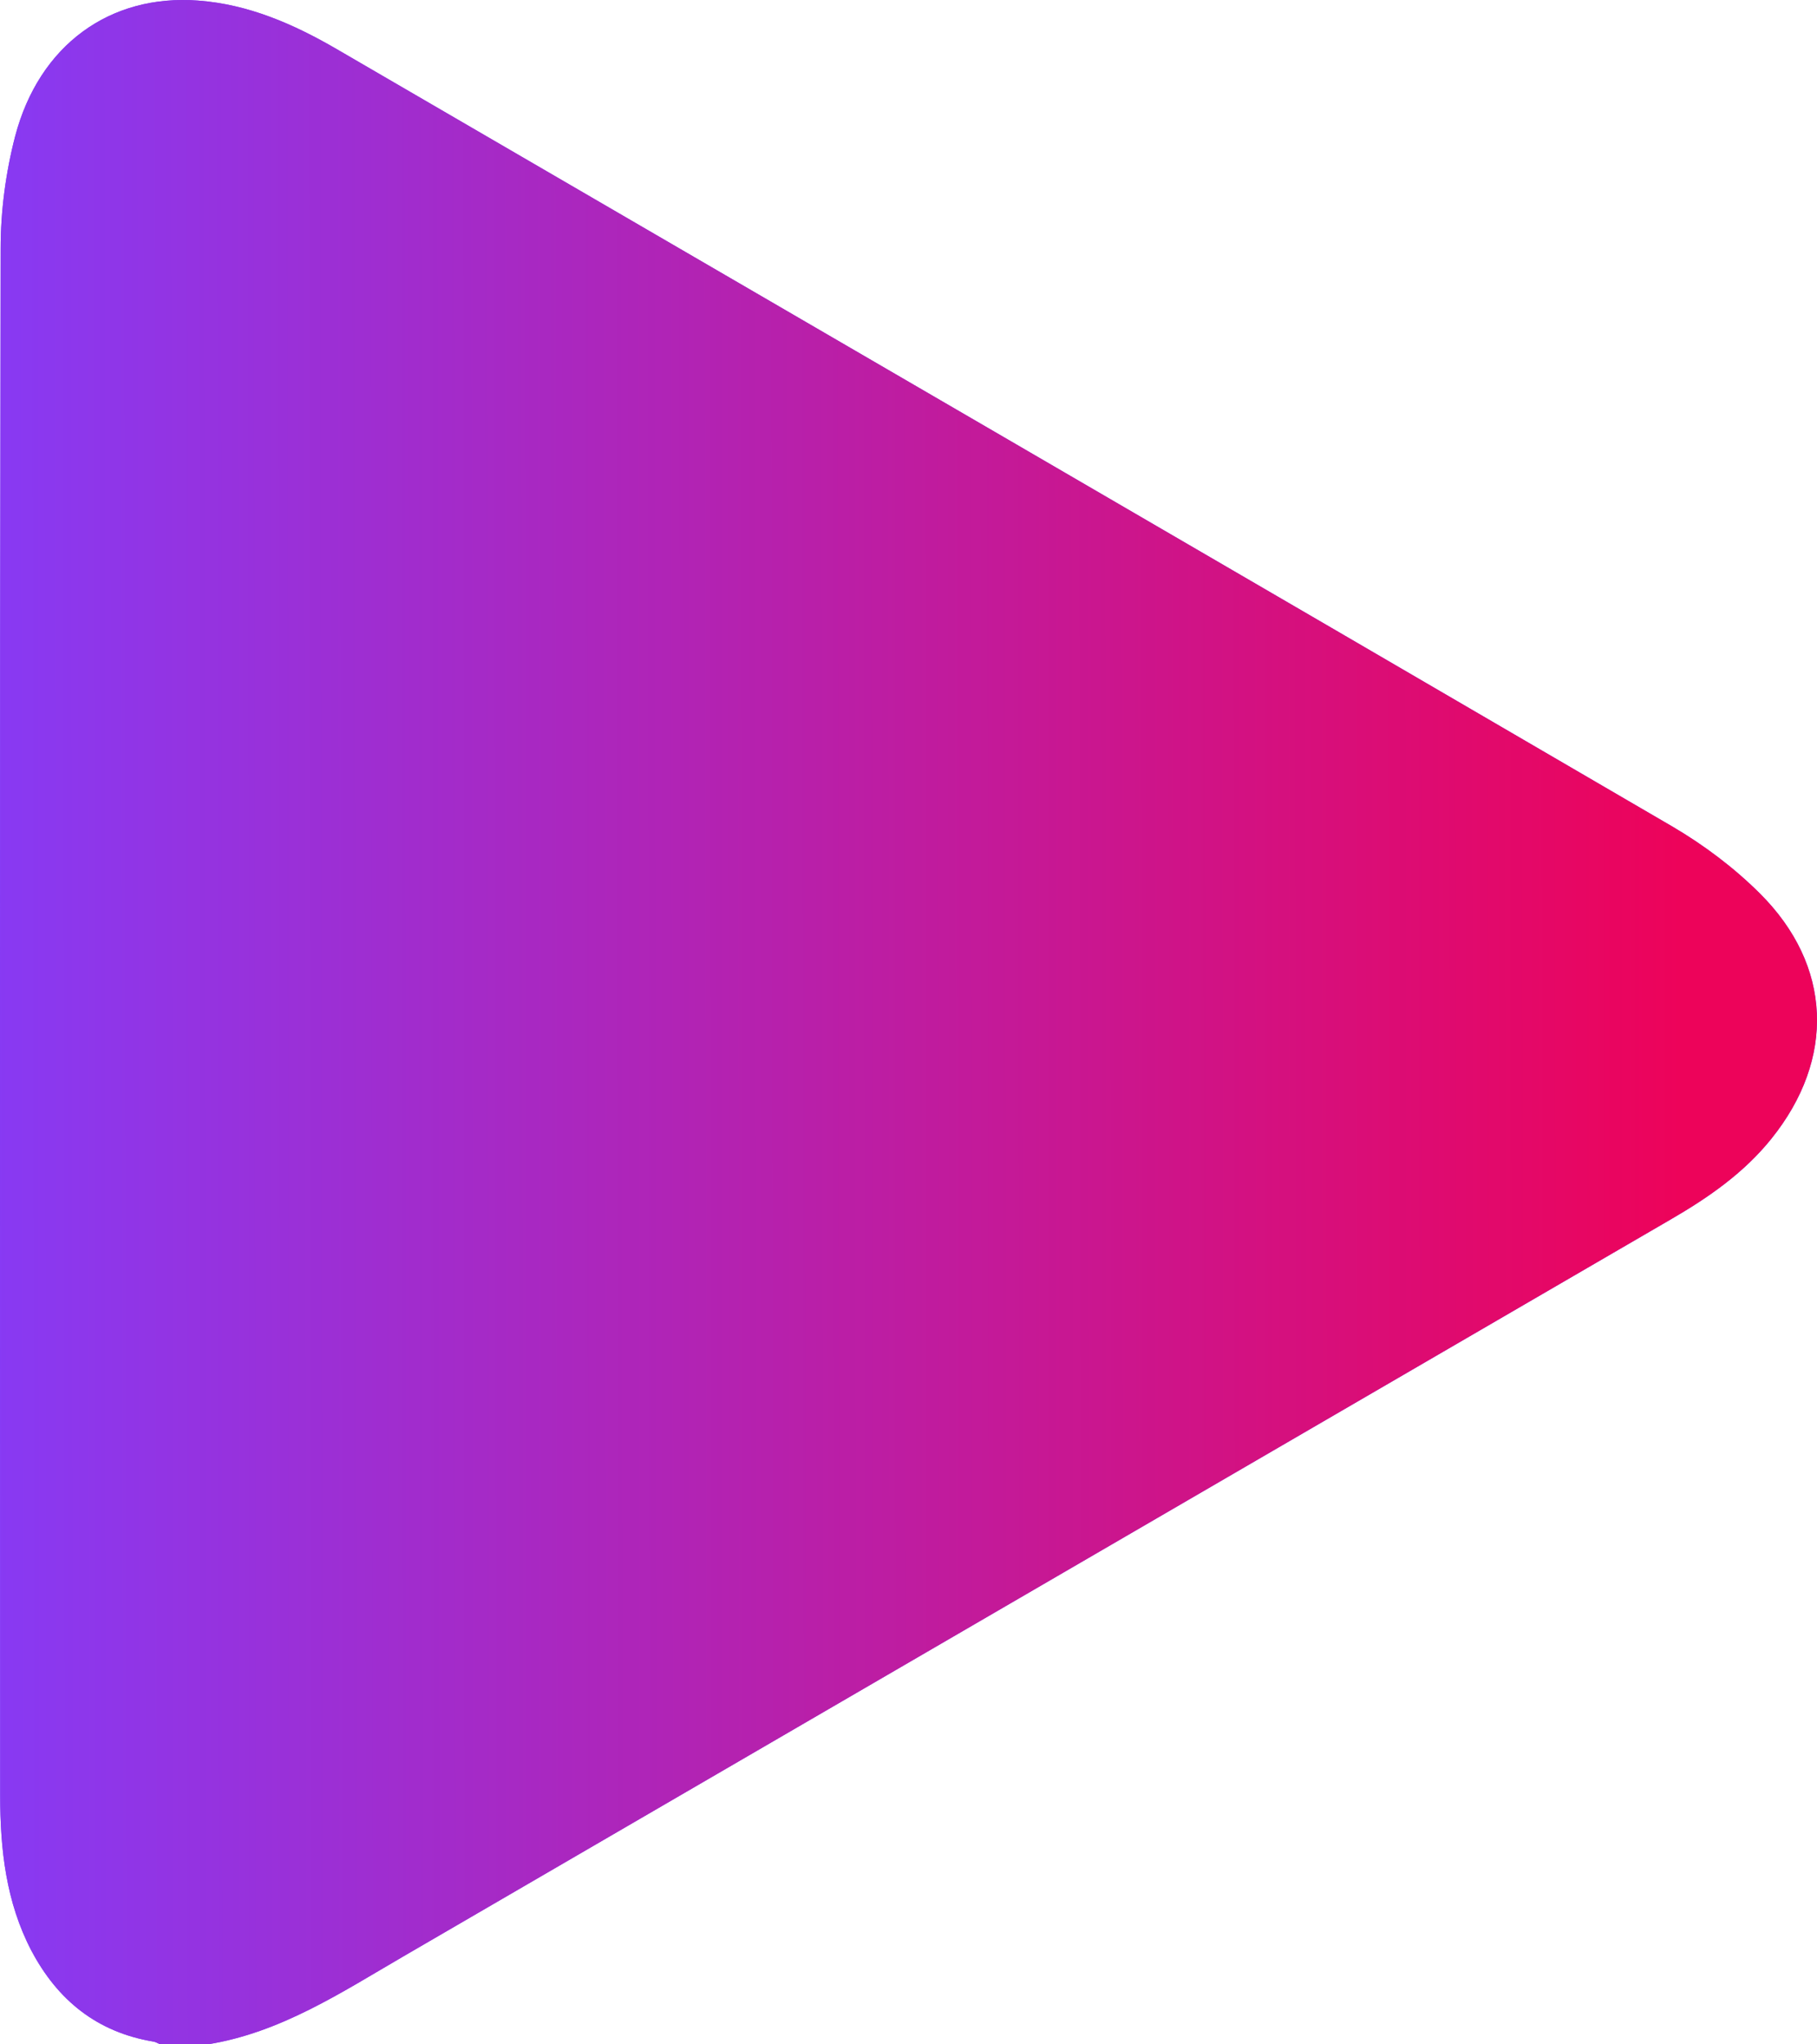 <svg width="80" height="90" viewBox="0 0 80 90" fill="none" xmlns="http://www.w3.org/2000/svg">
<path d="M9.146 90H7.063C6.954 89.959 6.853 89.89 6.744 89.876C4.282 89.463 2.538 88.067 1.378 85.866C0.266 83.734 0.008 81.416 0.008 79.057C0.001 56.352 -0.013 33.647 0.028 10.942C0.028 9.291 0.252 7.599 0.666 6.003C1.724 1.979 4.845 -0.27 8.732 0.026C10.937 0.191 12.924 1.058 14.817 2.158C34.422 13.562 54.035 24.953 73.627 36.384C75.011 37.196 76.34 38.193 77.48 39.328C80.675 42.506 80.818 46.619 77.989 50.134C76.761 51.661 75.187 52.741 73.525 53.704C54.944 64.509 36.363 75.308 17.782 86.114C15.034 87.71 12.361 89.484 9.139 90H9.146Z" fill="#7A3AFE"/>
<path d="M9.146 90H7.063C6.954 89.959 6.853 89.89 6.744 89.876C4.282 89.463 2.538 88.067 1.378 85.866C0.266 83.734 0.008 81.416 0.008 79.057C0.001 56.352 -0.013 33.647 0.028 10.942C0.028 9.291 0.252 7.599 0.666 6.003C1.724 1.979 4.845 -0.27 8.732 0.026C10.937 0.191 12.924 1.058 14.817 2.158C34.422 13.562 54.035 24.953 73.627 36.384C75.011 37.196 76.34 38.193 77.48 39.328C80.675 42.506 80.818 46.619 77.989 50.134C76.761 51.661 75.187 52.741 73.525 53.704C54.944 64.509 36.363 75.308 17.782 86.114C15.034 87.71 12.361 89.484 9.139 90H9.146Z" fill="url(#paint0_linear_6422_1115)"/>
<defs>
<linearGradient id="paint0_linear_6422_1115" x1="74" y1="50.623" x2="-6.002" y2="50.703" gradientUnits="userSpaceOnUse">
<stop stop-color="#ED035A"/>
<stop offset="1" stop-color="#803EFF"/>
</linearGradient>
</defs>
</svg>
